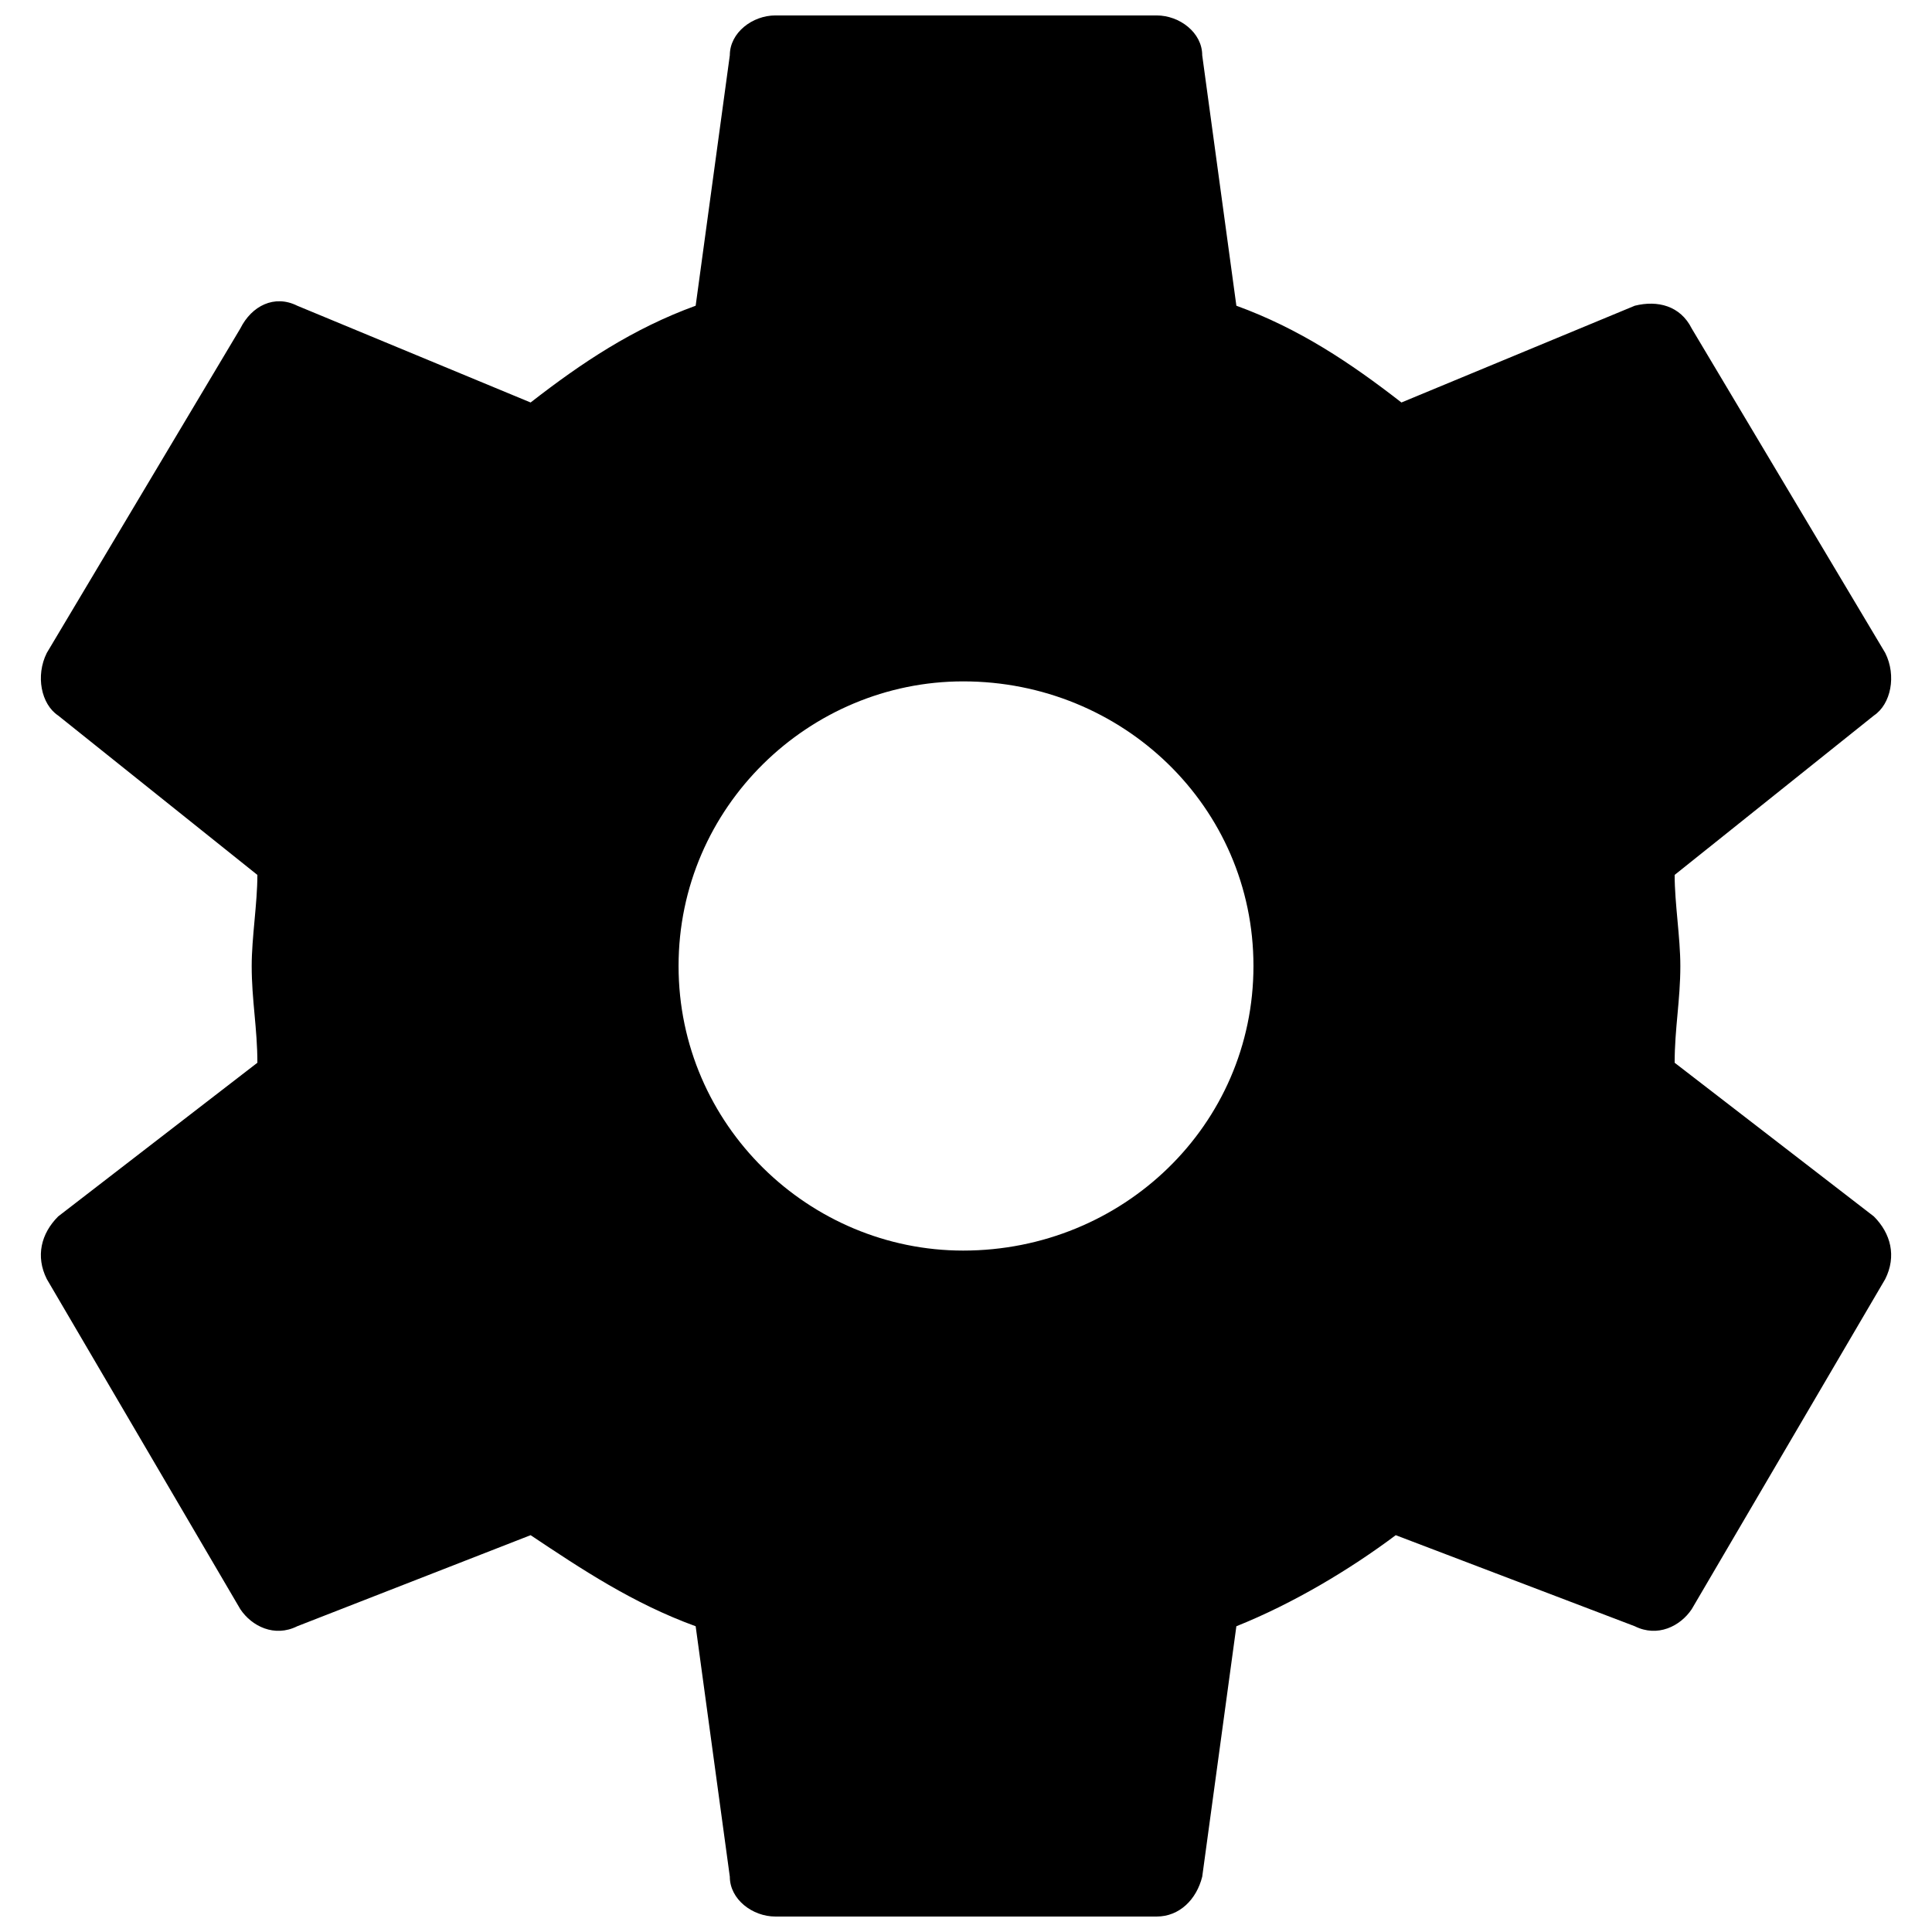 <?xml version="1.0" encoding="UTF-8"?>
<!-- Uploaded to: SVG Repo, www.svgrepo.com, Generator: SVG Repo Mixer Tools -->
<svg width="800px" height="800px" version="1.1" viewBox="144 144 512 512" xmlns="http://www.w3.org/2000/svg">
 <defs>
  <clipPath id="a">
   <path d="m154 148.09h492v503.81h-492z"/>
  </clipPath>
 </defs>
 <g clip-path="url(#a)">
  <path d="m587.8 425.64c0-9.051 1.508-16.594 1.508-25.645 0-7.543-1.508-16.594-1.508-24.133l52.793-42.234c4.523-3.016 6.035-10.559 3.016-16.594l-51.285-85.98c-3.016-6.035-9.051-7.543-15.086-6.035l-61.844 25.645c-13.574-10.559-27.152-19.609-43.742-25.645l-9.051-66.371c0-6.035-6.035-10.559-12.066-10.559h-101.06c-6.035 0-12.066 4.523-12.066 10.559l-9.051 66.371c-16.594 6.035-30.168 15.086-43.742 25.645l-61.844-25.645c-6.035-3.016-12.066 0-15.086 6.035l-51.285 85.98c-3.016 6.035-1.508 13.574 3.016 16.594l52.793 42.234c0 7.543-1.508 16.594-1.508 24.133 0 9.051 1.508 16.594 1.508 25.645l-52.793 40.727c-4.523 4.523-6.035 10.559-3.016 16.594l51.285 87.488c3.016 4.523 9.051 7.543 15.086 4.523l61.844-24.133c13.574 9.051 27.152 18.102 43.742 24.133l9.051 66.371c0 6.035 6.035 10.559 12.066 10.559h101.06c6.035 0 10.559-4.523 12.066-10.559l9.051-66.371c15.086-6.035 30.168-15.086 42.234-24.133l63.352 24.133c6.035 3.016 12.066 0 15.086-4.523l51.285-87.488c3.016-6.035 1.508-12.066-3.016-16.594zm-188.55 49.777c-40.727 0-75.422-33.184-75.422-75.422 0-42.234 34.695-75.422 75.422-75.422 42.234 0 76.93 33.184 76.93 75.422 0 42.234-34.695 75.422-76.93 75.422z" fill-rule="evenodd"/>
 </g>
</svg>